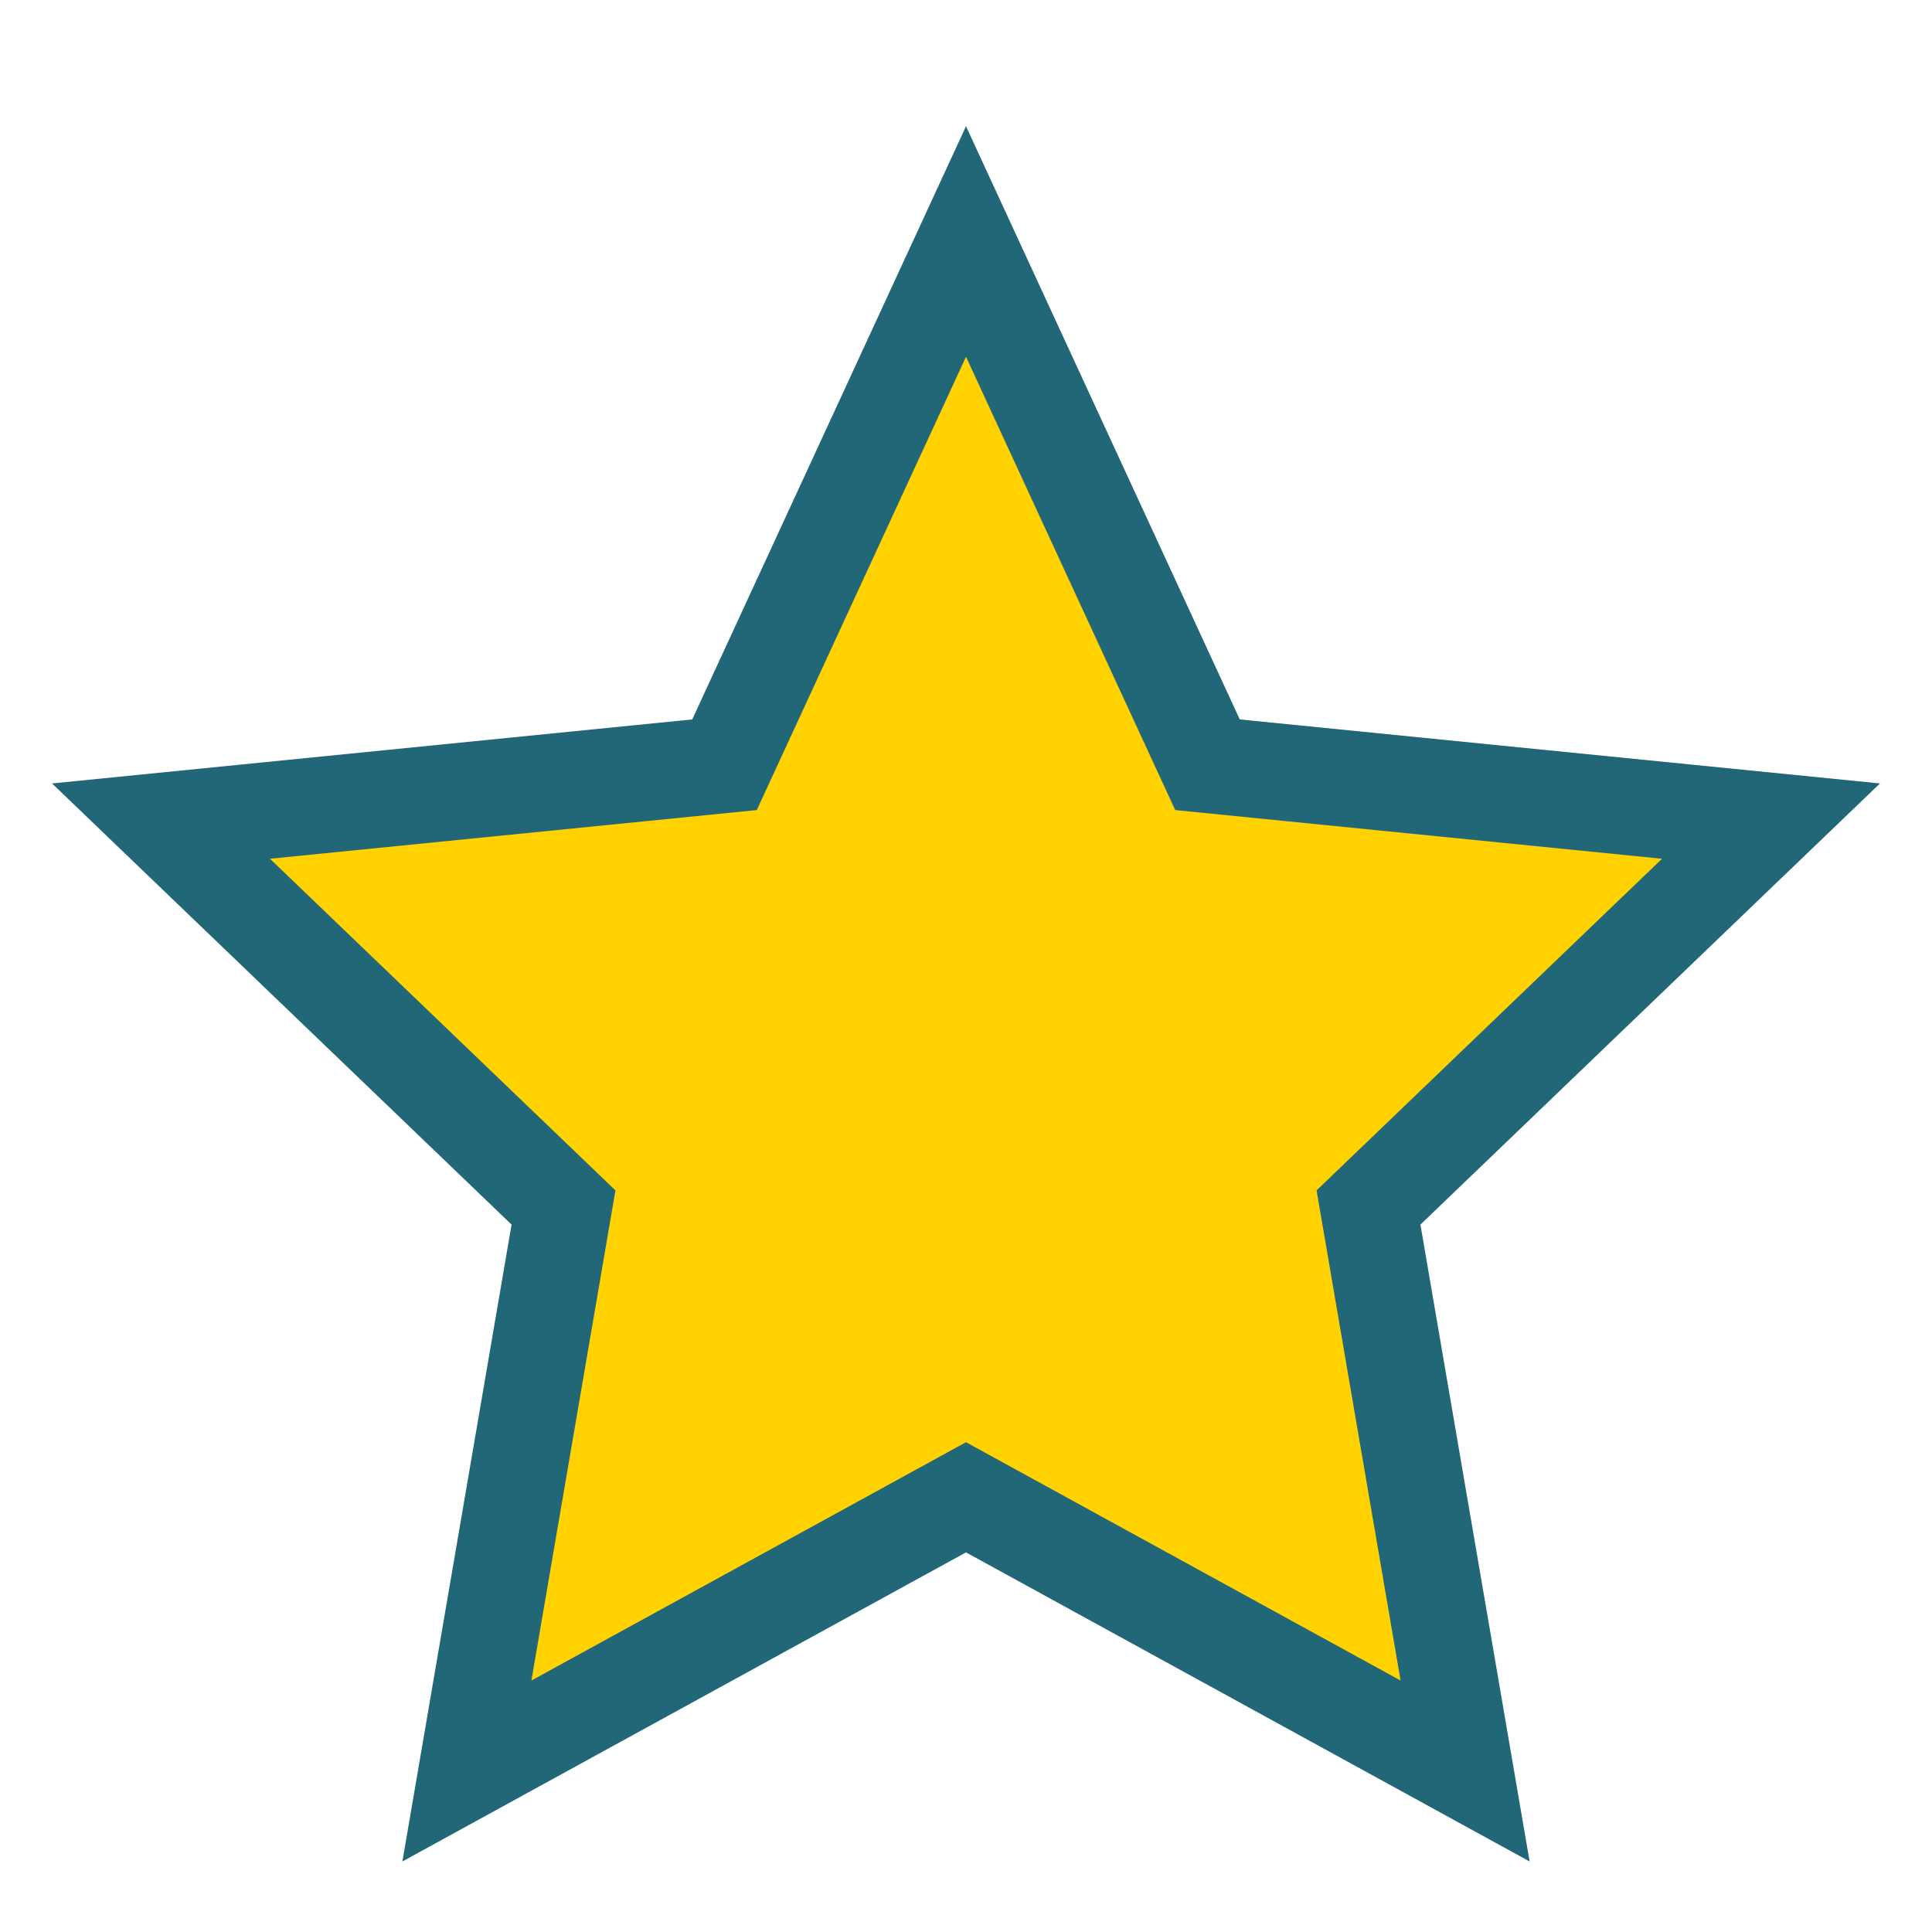 <?xml version="1.0" encoding="UTF-8"?>
<svg xmlns="http://www.w3.org/2000/svg" width="24" height="24" viewBox="0 0 24 24"><polygon points="12,3 15,9.5 22,10.2 17,15 18.2,22 12,18.6 5.8,22 7,15 2,10.2 9,9.5" fill="#FFD200" stroke="#216778" stroke-width="1.2"/></svg>